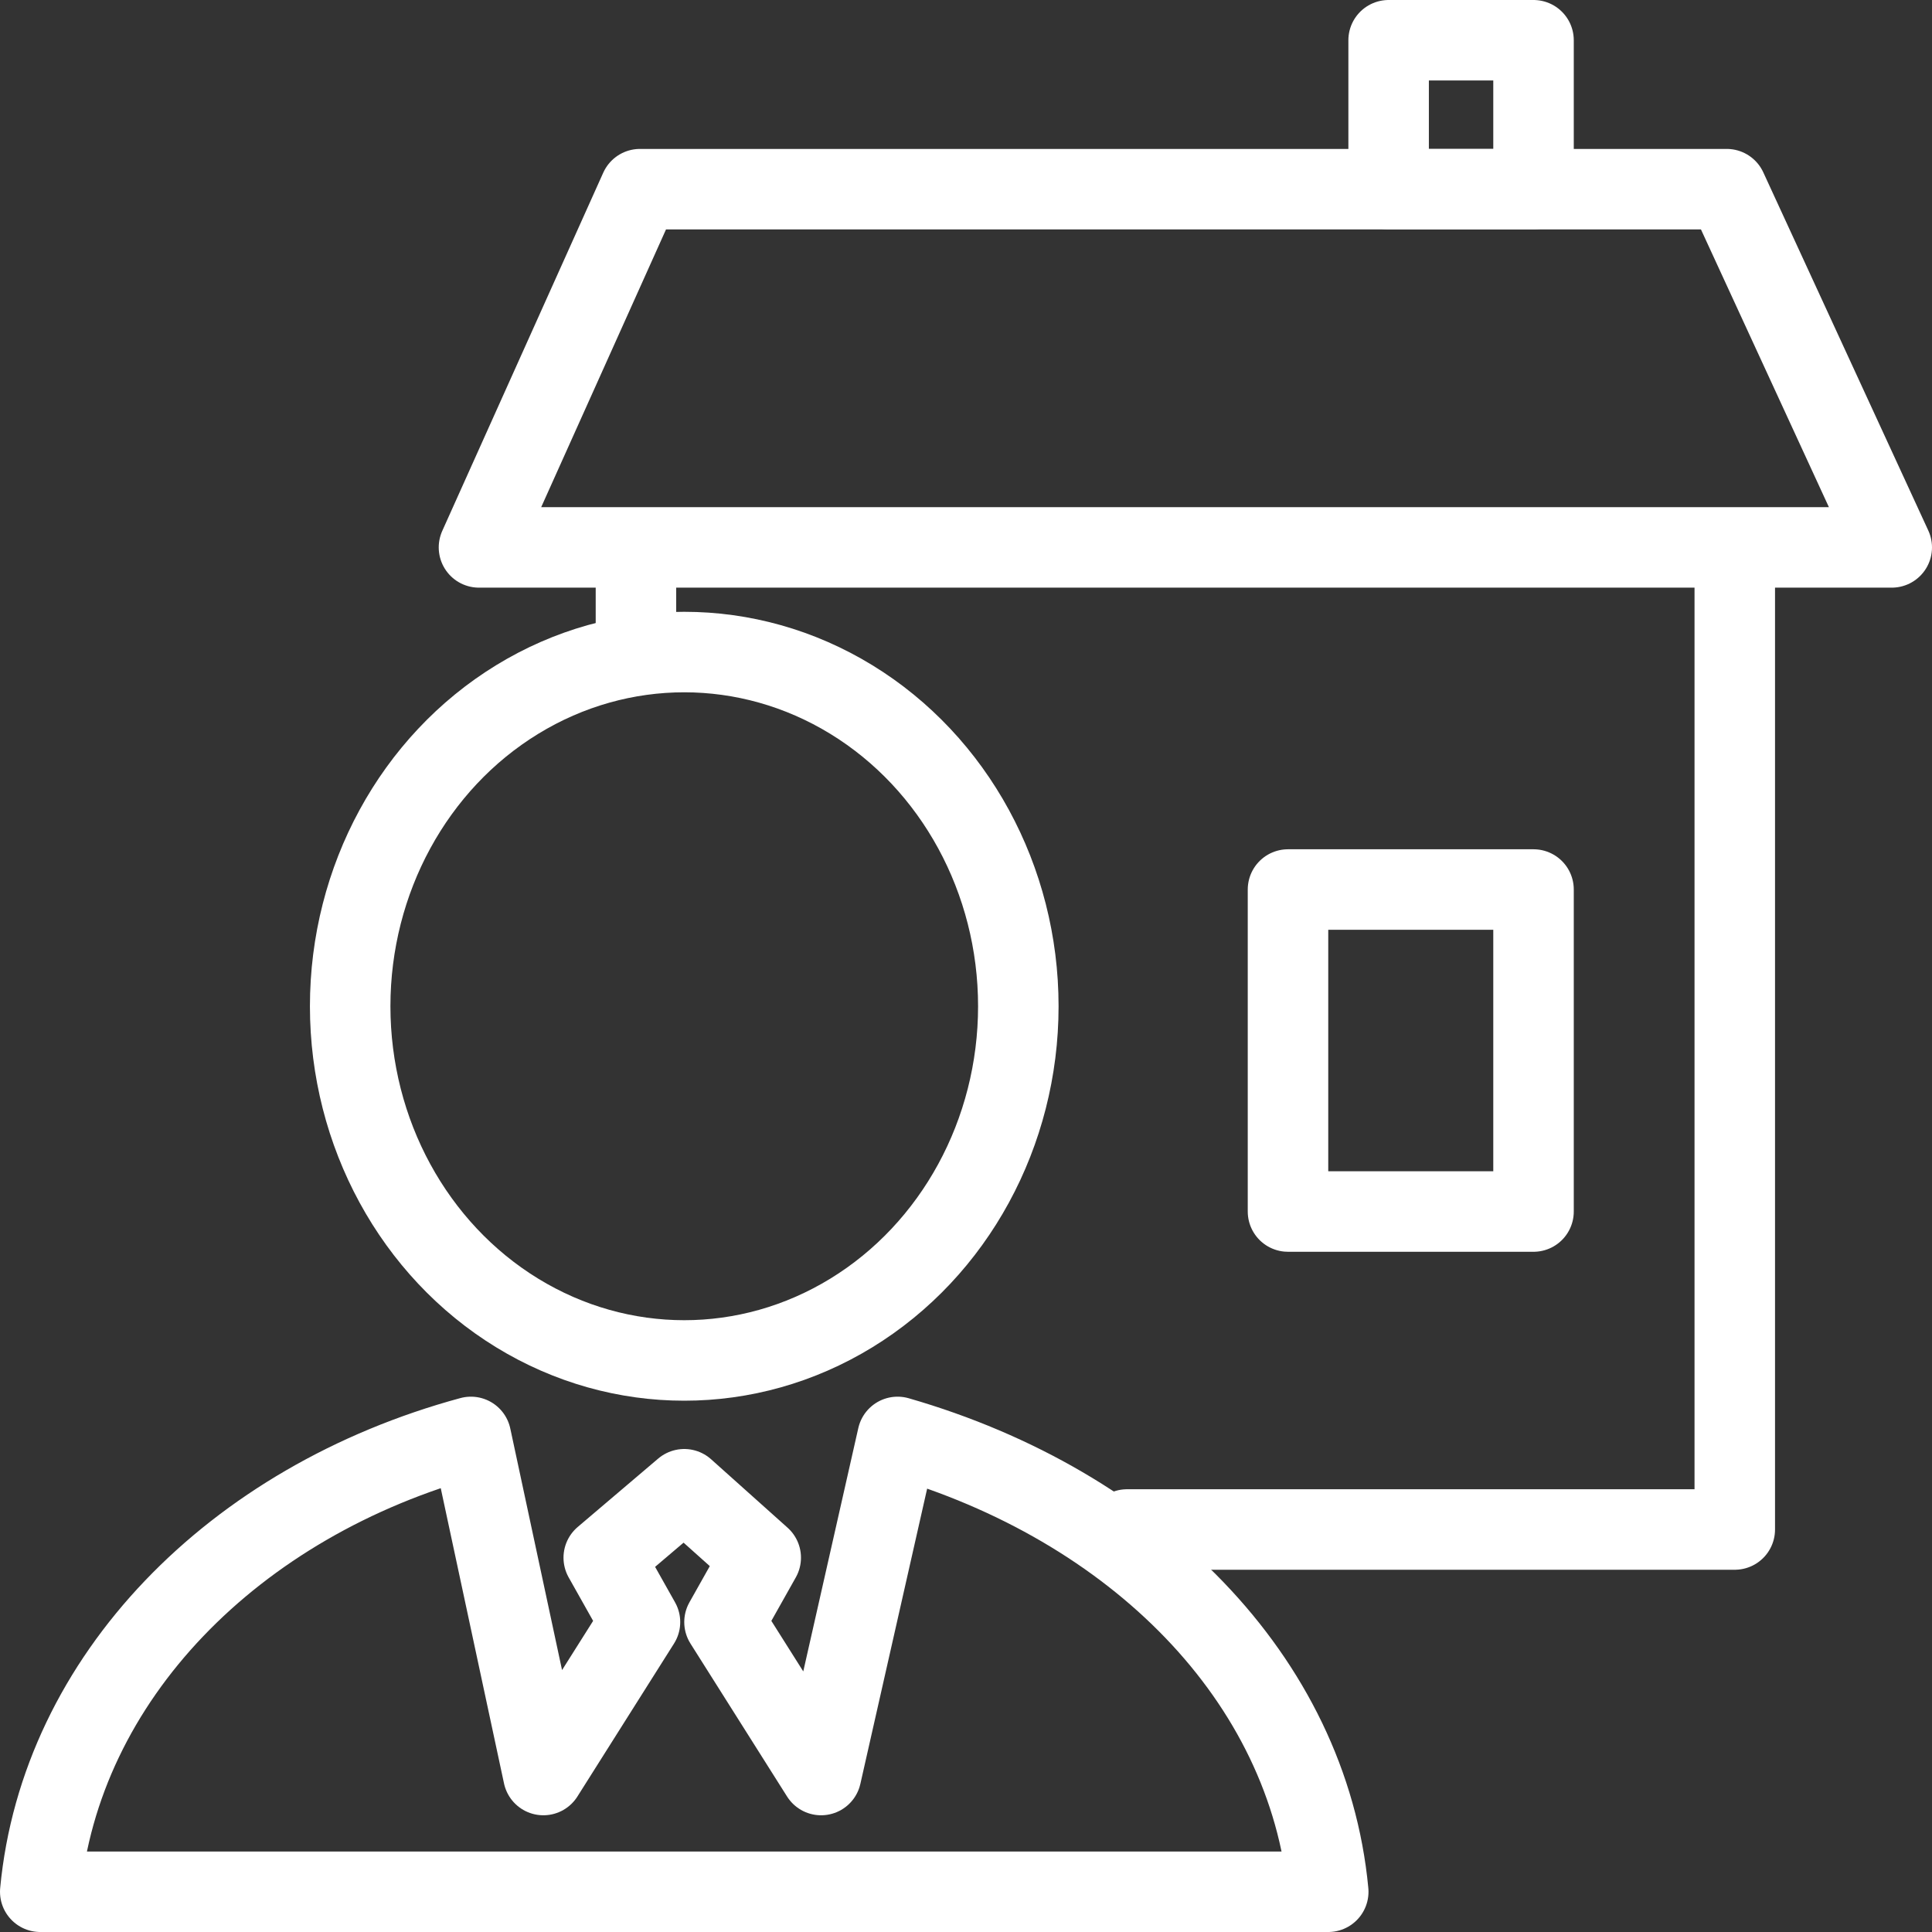 <svg xmlns="http://www.w3.org/2000/svg" fill="rgba(255,255,255,1)" viewBox="0 0 48 48"><rect x="0" y="0" width="48" height="48" fill="#333333" stroke="none"/><g fill="none" stroke="rgba(255,255,255,1)" stroke-width="2" stroke-linecap="round" stroke-linejoin="round" stroke-miterlimit="10"><path d="M15.8 15.8v-2.2h27.3V38H28M47 13.6H11.9l4-8.9h27z"/><path d="M34.5 1h3.6v3.7h-3.6zM32 22.1h6.1v8H32z"/><ellipse cx="17" cy="25" rx="8.3" ry="8.8"/><path d="M22.3 35.7l-1.9 8.4-2.4-3.8.9-1.6L17 37l-2 1.7.9 1.6-2.4 3.8-1.8-8.4C5.8 37.3 1.5 41.7 1 47h32c-.5-5.3-4.8-9.6-10.7-11.3z"/></g></svg>